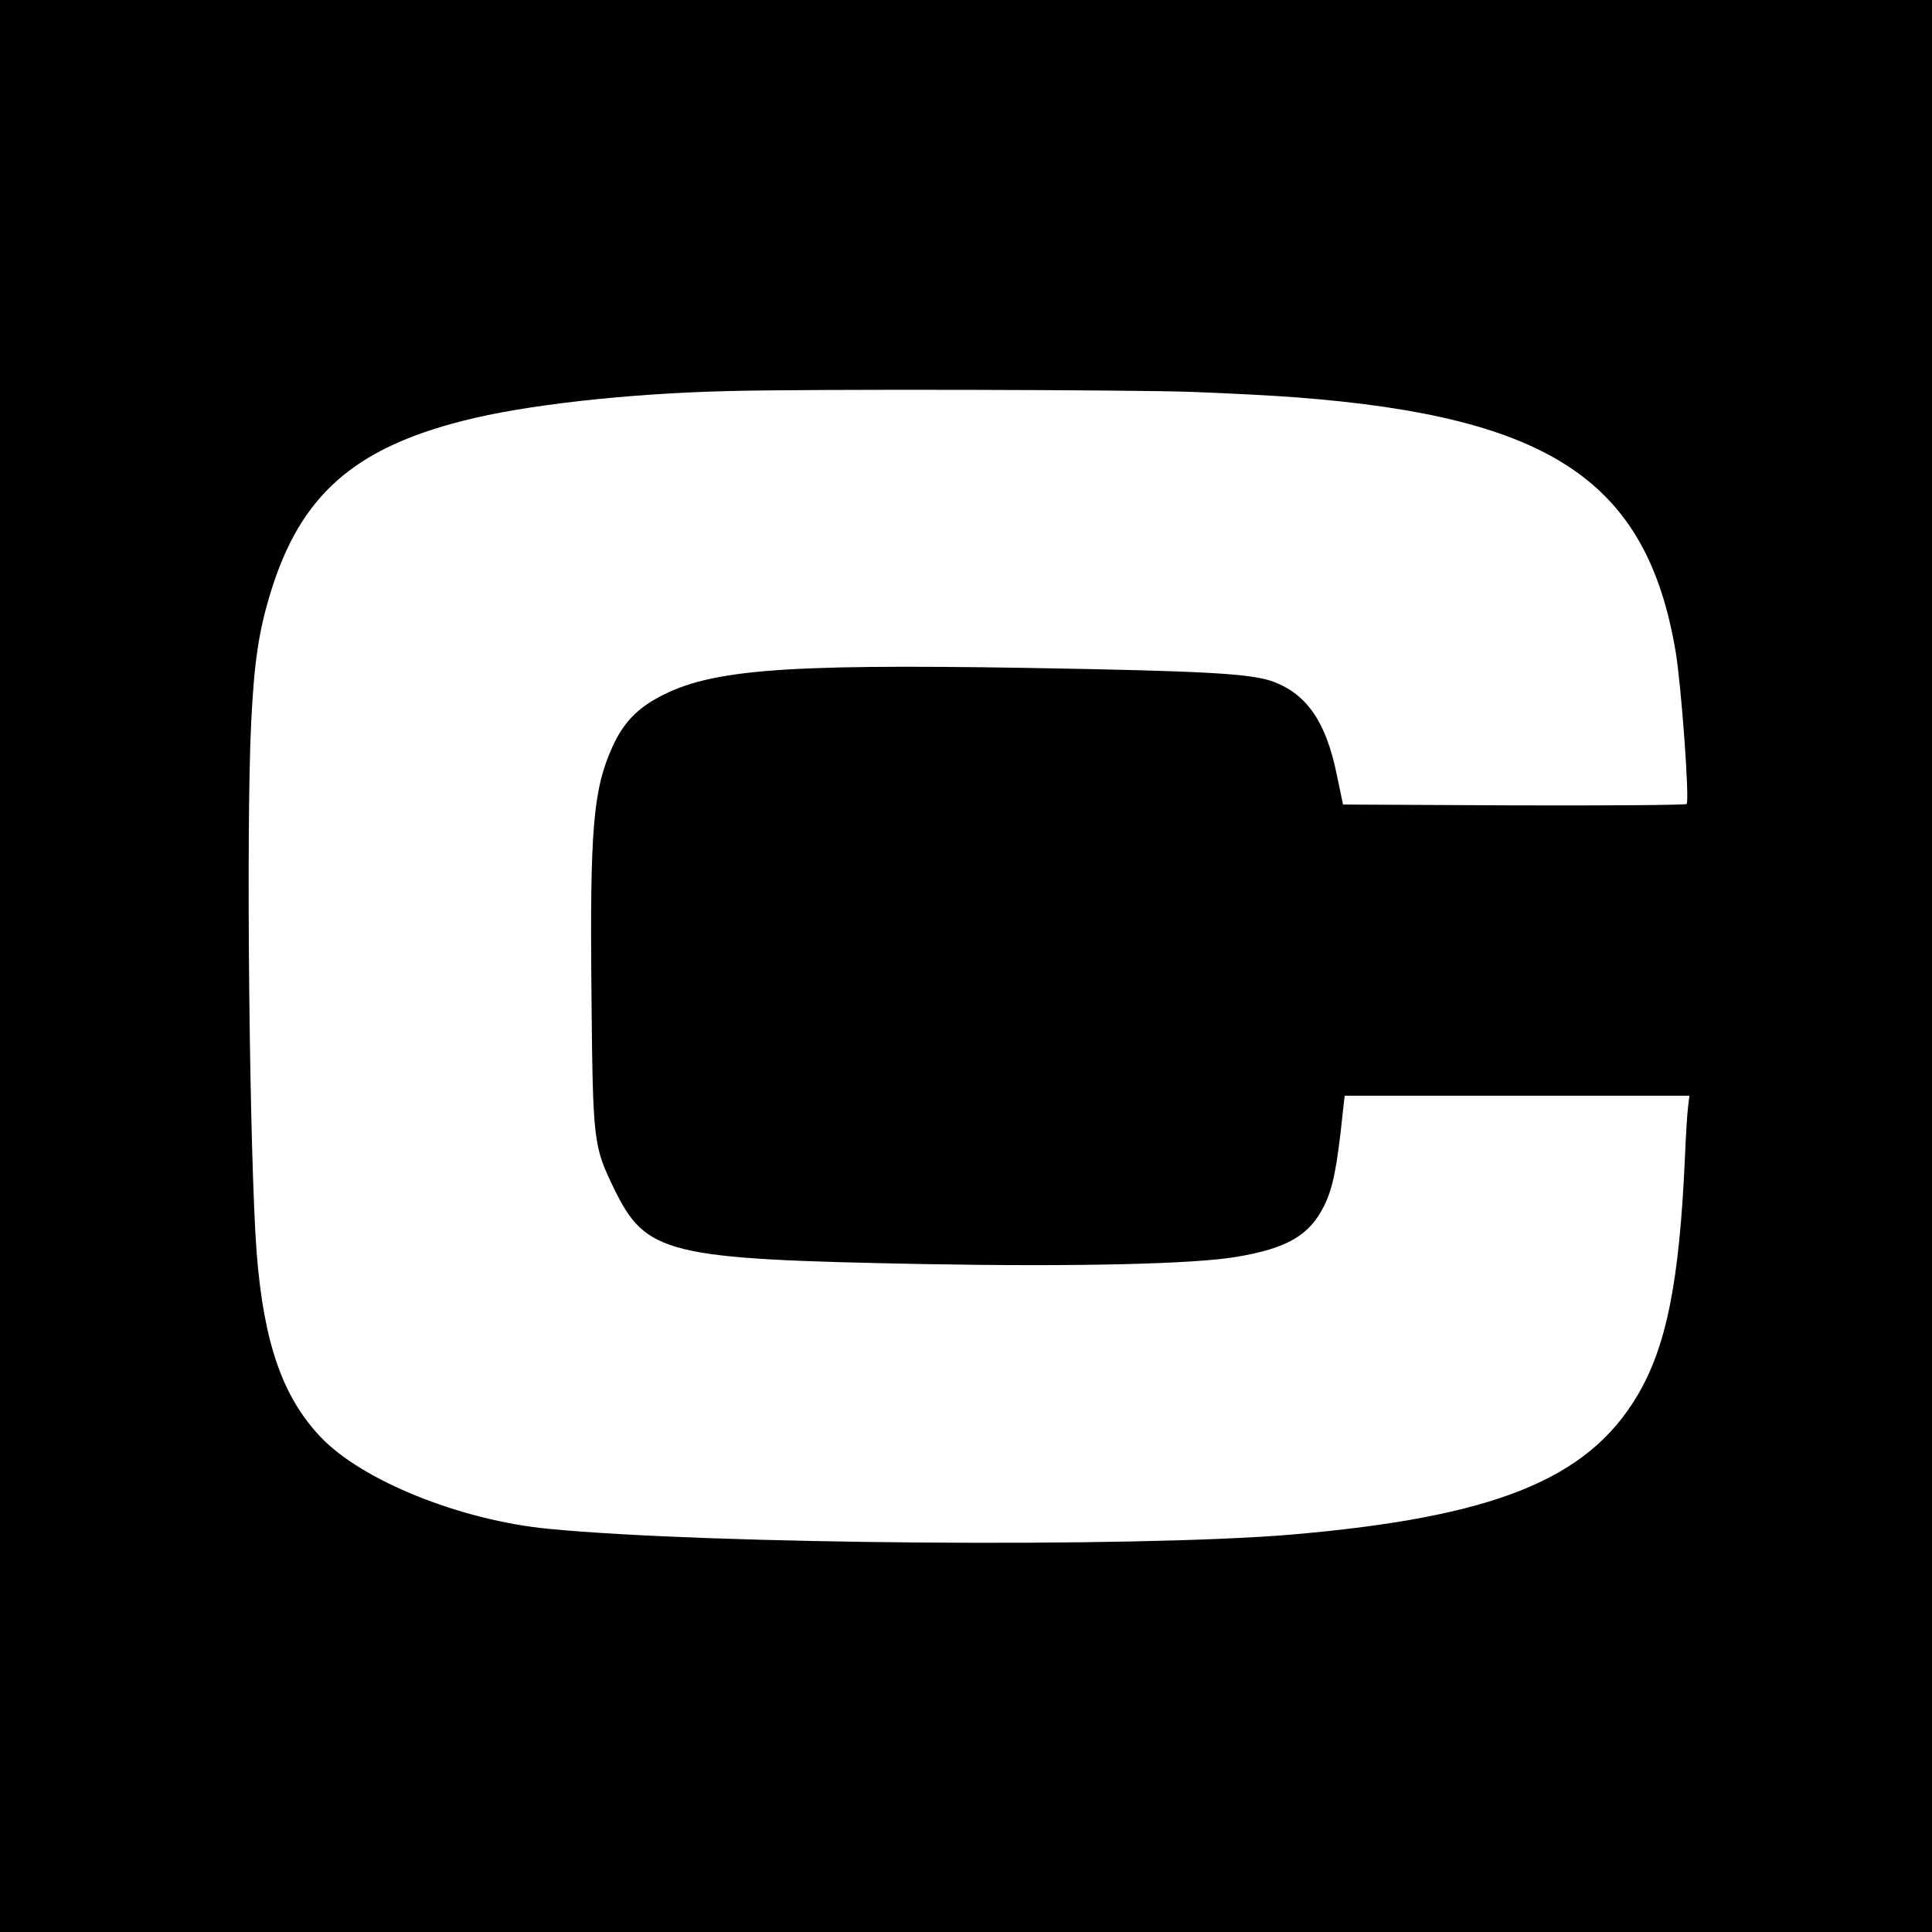 <?xml version="1.0" standalone="no"?>
<!DOCTYPE svg PUBLIC "-//W3C//DTD SVG 20010904//EN"
 "http://www.w3.org/TR/2001/REC-SVG-20010904/DTD/svg10.dtd">
<svg version="1.0" xmlns="http://www.w3.org/2000/svg"
 width="700pt" height="700pt" viewBox="0 0 700 700"
 preserveAspectRatio="xMidYMid meet">
<g transform="translate(0,700) scale(0.1,-0.1)"
fill="#000000" stroke="none">
<path d="M0 3500 l0 -3500 3500 0 3500 0 0 3500 0 3500 -3500 0 -3500 0 0
-3500z m4320 2080 c135 -5 306 -14 380 -20 920 -71 1267 -305 1371 -920 21
-126 51 -540 40 -553 -4 -4 -286 -6 -626 -5 l-619 3 -23 110 c-39 190 -108
289 -229 335 -80 30 -254 39 -889 50 -919 15 -1169 -7 -1356 -116 -71 -42
-114 -91 -150 -170 -70 -154 -82 -297 -76 -896 5 -536 7 -550 81 -703 117
-240 189 -257 1123 -275 558 -10 977 0 1132 26 185 31 265 78 318 184 32 64
47 137 68 338 l7 62 625 0 624 0 -5 -42 c-3 -24 -8 -104 -11 -178 -20 -454
-67 -690 -174 -869 -181 -303 -520 -438 -1251 -501 -567 -48 -2114 -36 -2695
21 -317 31 -672 174 -822 331 -139 146 -207 341 -233 668 -26 341 -39 1536
-20 1920 11 222 27 332 71 475 107 348 299 519 695 620 221 57 591 99 959 108
289 8 1473 5 1685 -3z"/>
</g>
</svg>
